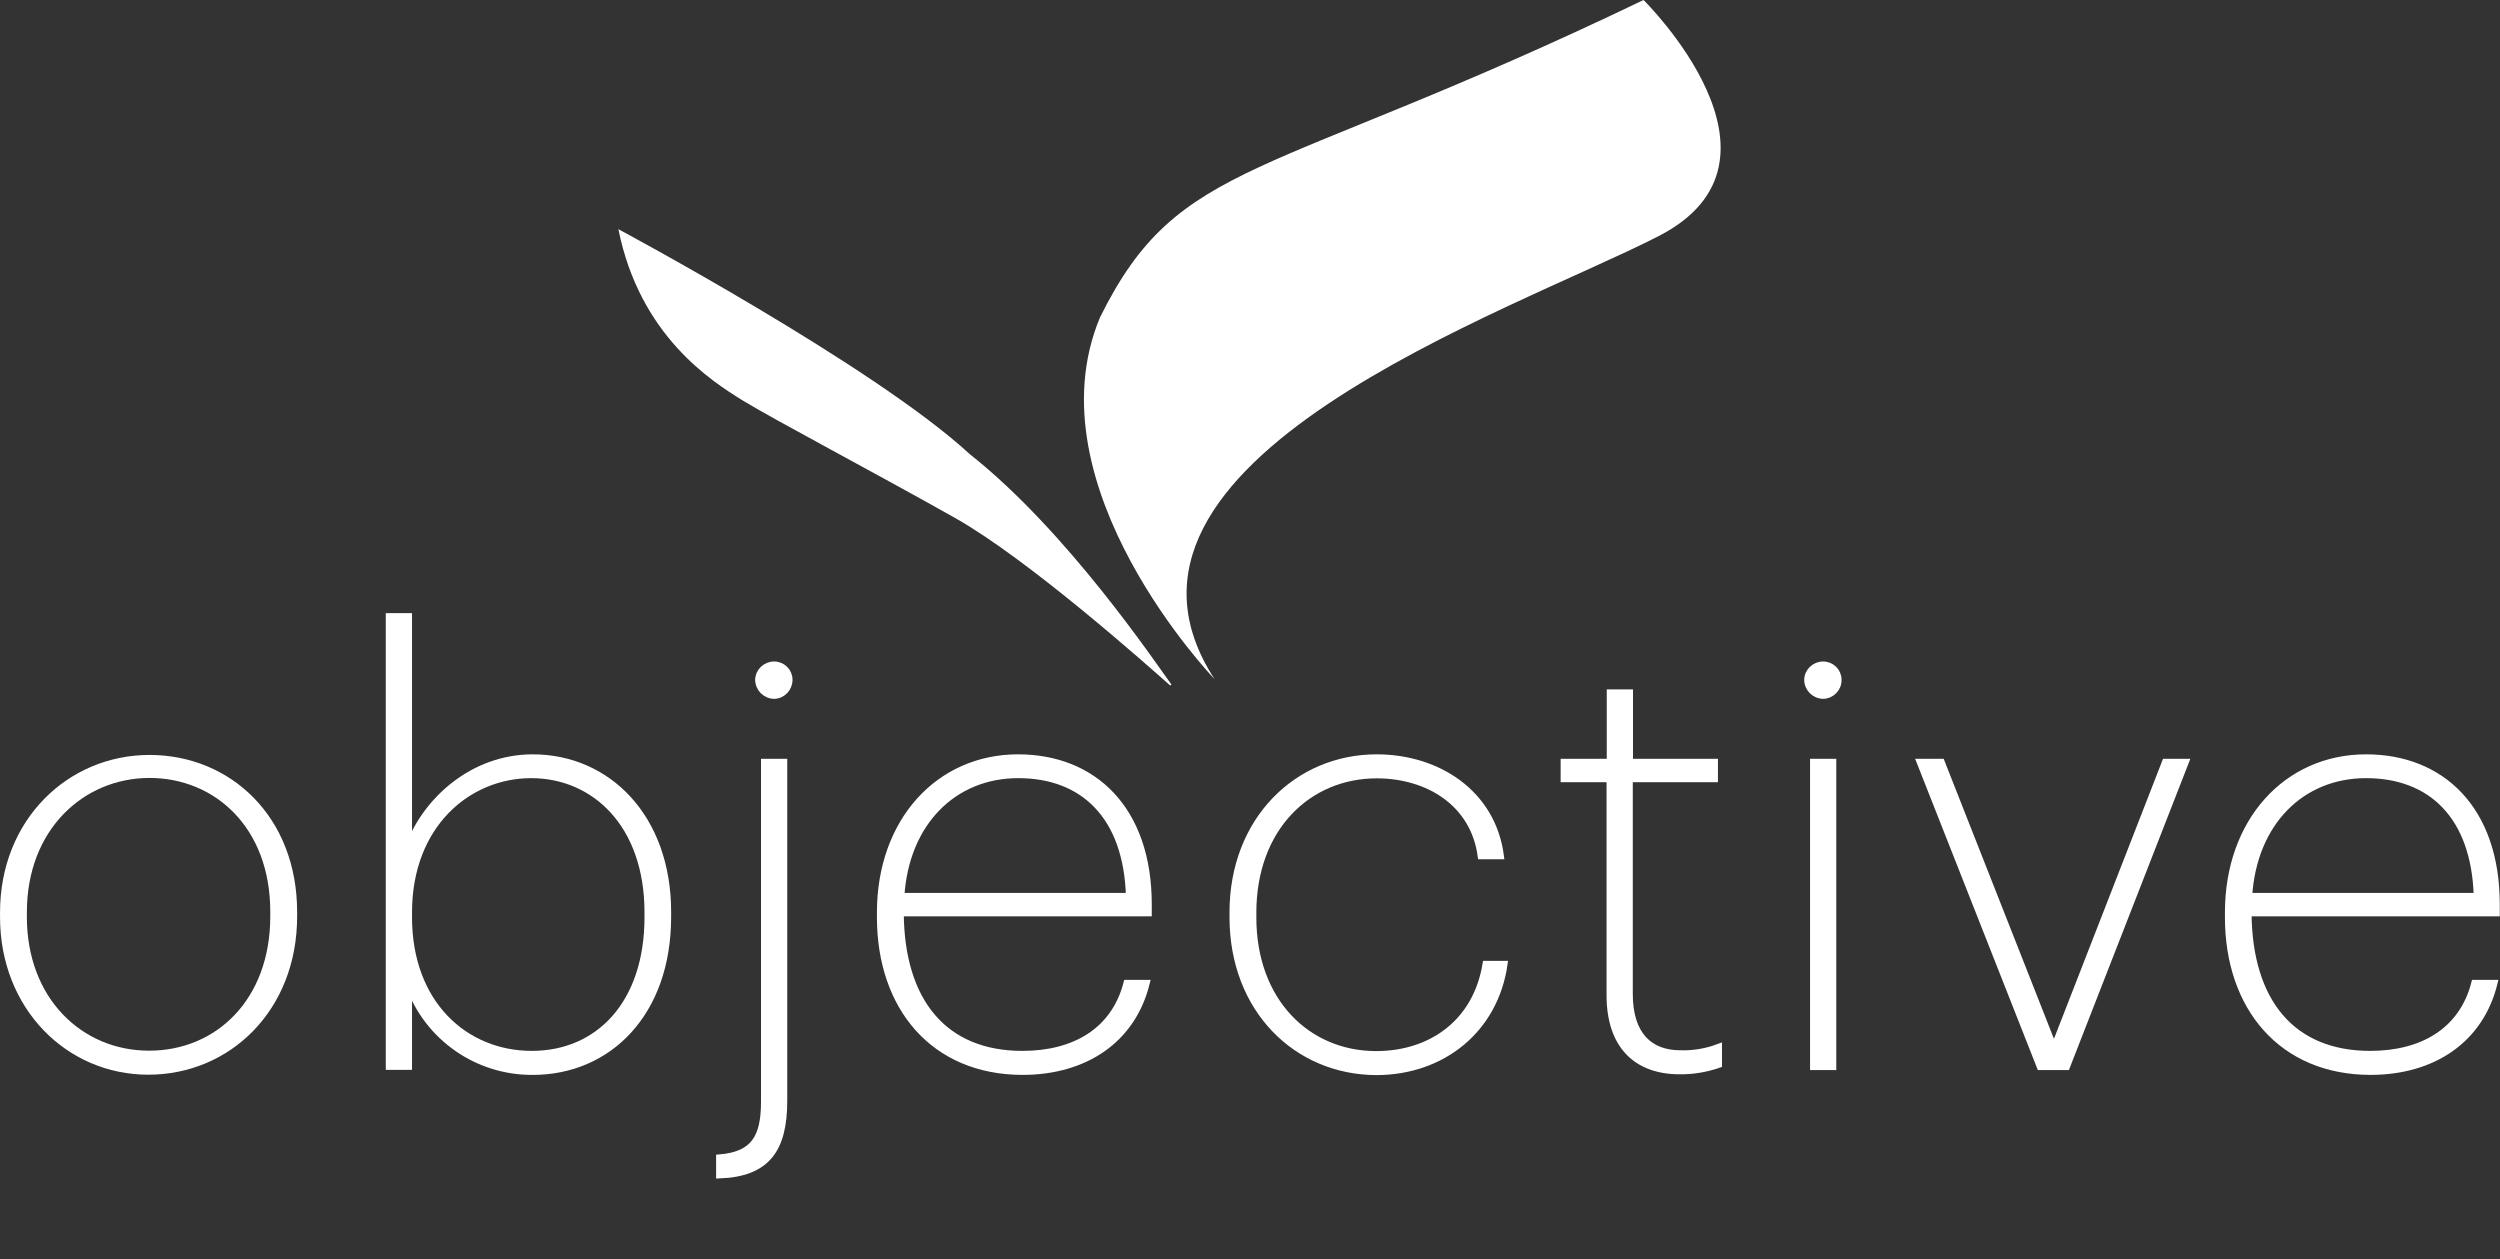 <?xml version="1.0" encoding="utf-8"?>
<!-- Generator: Adobe Illustrator 26.2.1, SVG Export Plug-In . SVG Version: 6.00 Build 0)  -->
<svg version="1.1" id="Lager_1" xmlns="http://www.w3.org/2000/svg" xmlns:xlink="http://www.w3.org/1999/xlink" x="0px" y="0px"
	 viewBox="0 0 1235.9 622.6" style="enable-background:new 0 0 1235.9 622.6;" xml:space="preserve">
<rect x="0" y="0" width="1235.9" height="622.6" fill="#333333" stroke="none"/>
<style type="text/css">
	.st0{fill:#FFFFFF;stroke:#FFFFFF;stroke-width:3.17;stroke-miterlimit:10;}
	.st1{fill:#FFFFFF;}
</style>
<path class="st0" d="M1.6,453.4v-2.3c0-45.2,33.1-76.3,72.3-76.3s71.4,29.9,71.4,76v2.3c0,45.5-32.5,76.6-72,76.6
	S1.6,497.7,1.6,453.4z M135.2,453v-2.3c0-42.6-28.2-67.7-61.3-67.7s-62.2,25.9-62.2,68v2.3c0,41.2,28,67.7,62,67.7
	S135.2,495.1,135.2,453L135.2,453L135.2,453z"/>
<path class="st0" d="M202.1,487v40.3h-9.8V304.7h9.8v113.6c8.6-22.8,31.7-43.8,61.3-43.8c36.9,0,66.8,29.4,66.8,76.4v2.3
	c0,48.1-29.7,76.6-66.8,76.6C236,530,211.4,512.9,202.1,487L202.1,487z M320.2,453.4v-2.3c0-43.8-26.5-68-57.6-68
	s-60.5,24.5-60.5,68v2.3c0,42.9,27.9,67.7,60.8,67.7S320.2,496.3,320.2,453.4L320.2,453.4z"/>
<path class="st0" d="M355.6,572.3c17-1.4,22.2-9.8,22.2-27.7V376.7h9.8v167.4c0,24.2-8.4,36-32,36.9V572.3z M374.9,336.1
	c0.1-4.2,3.6-7.5,7.8-7.5c4.1,0,7.5,3.3,7.5,7.4c0,0,0,0.1,0,0.1c0,4.2-3.3,7.7-7.5,7.8C378.4,343.8,375,340.4,374.9,336.1z"/>
<path class="st0" d="M435.1,453.4v-2.3c0-44.9,28.8-76.6,68.2-76.6c37.2,0,64.5,25.4,64.5,72.6v4.3H445.2
	c0.3,43.8,21.6,69.7,60.2,69.7c25.9,0,45.5-11.5,51.6-35.1h9.8c-6.9,28-30.3,43.8-61.4,43.8C461.6,529.7,435.1,498,435.1,453.4
	L435.1,453.4z M558.2,443c-1.2-39.7-22.8-59.9-54.8-59.9s-55.6,23.6-57.9,59.9H558.2z"/>
<path class="st0" d="M609.4,453.4v-2.3c0-45.8,32-76.6,71.2-76.6c30.2,0,57.3,17.6,61.3,48.7h-9.8c-3.5-26.2-26.2-40-51.5-40
	c-33.7,0-61.1,25.9-61.1,68v2.3c0,41.8,27.1,67.7,60.8,67.7c27.3,0,49.5-15.8,54.2-44.6h9.2c-4.6,32.3-30.5,53.3-63.4,53.3
	C640.8,529.7,609.4,498.9,609.4,453.4L609.4,453.4z"/>
<path class="st0" d="M795.8,492V385.1h-22.7v-8.4h22.8v-34.3h9.8v34.3h42v8.4h-42.1v106.3c0,20.4,10.1,29.4,25.1,29.4
	c6.5,0.2,12.9-0.9,19-3.2v8.7c-6.3,2.2-12.9,3.3-19.6,3.2C808.8,529.4,795.8,516.7,795.8,492L795.8,492z"/>
<path class="st0" d="M893.5,336.1c0.1-4.2,3.6-7.5,7.8-7.5c4.1,0,7.5,3.3,7.5,7.4c0,0,0,0,0,0.1c0.1,4.2-3.3,7.7-7.5,7.8
	C897,343.8,893.6,340.4,893.5,336.1L893.5,336.1z M896.4,376.7h9.8v150.7h-9.8V376.7L896.4,376.7z"/>
<path class="st0" d="M949.1,376.7h10.7l55.6,141.2l55-141.2h10.1l-58.8,150.7h-13.2L949.1,376.7L949.1,376.7z"/>
<path class="st0" d="M1101.5,453.4v-2.3c0-44.9,28.8-76.6,68.2-76.6c37.2,0,64.5,25.4,64.5,72.6v4.3h-122.7
	c0.3,43.8,21.6,69.7,60.2,69.7c25.9,0,45.5-11.5,51.6-35.1h9.8c-6.9,28-30.2,43.8-61.3,43.8C1128,529.7,1101.5,498,1101.5,453.4
	L1101.5,453.4z M1224.5,443c-1.2-39.7-22.8-59.9-54.8-59.9s-55.6,23.6-57.9,59.9H1224.5z"/>
<path class="st1" d="M600.4,335.7c0,0-91.5-95.3-56.6-178.8C583,77.7,624.7,90.3,812.5,0c0,0,80.5,79.2,7.5,116.7
	S530.2,227.5,600.4,335.7L600.4,335.7z"/>
<path class="st1" d="M305.7,113.3c0,0,126.6,67.7,173.7,111.2c48.1,38,91.6,102.8,99.7,113.9l-0.6,0.5
	c-10.7-9.5-69.7-62.1-106.1-82.7c-41-23.1-89.5-48.6-105.2-58.2C351.7,188.4,316.3,166,305.7,113.3L305.7,113.3z"/>
</svg>
